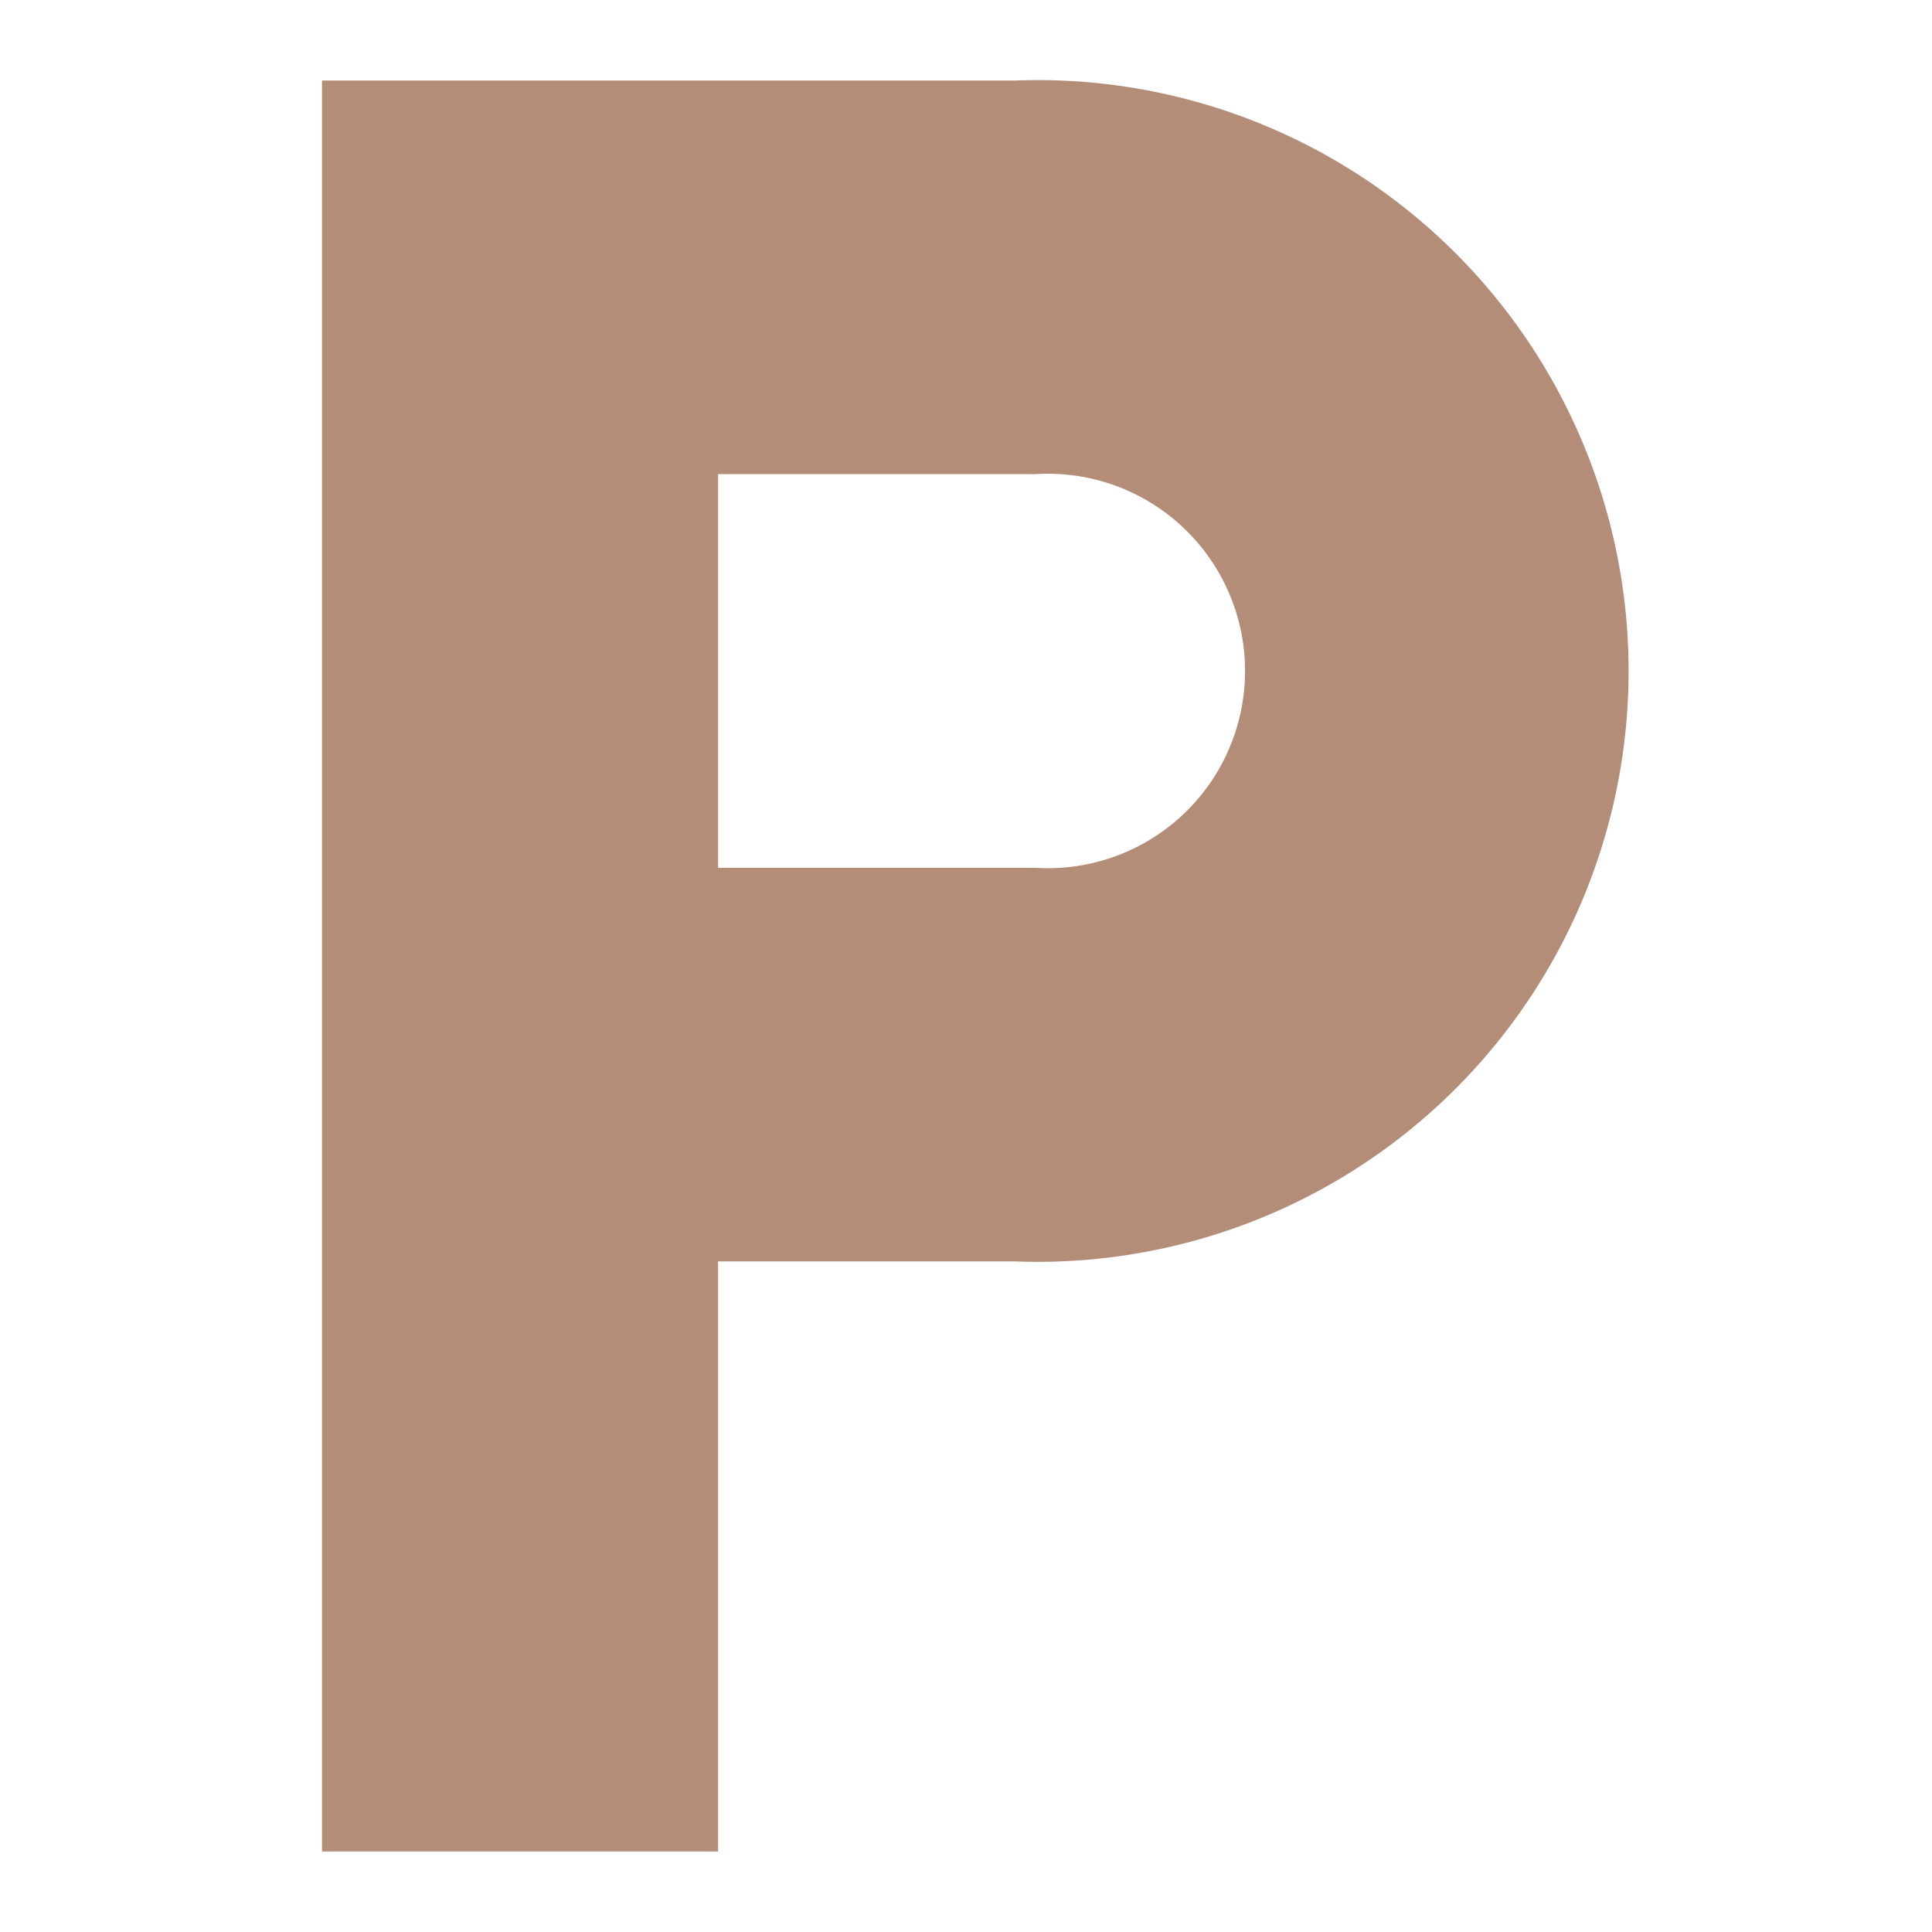 <svg id="Calque_1" data-name="Calque 1" xmlns="http://www.w3.org/2000/svg" viewBox="0 0 24 24"><defs><style>.cls-1{fill-rule:evenodd;}</style></defs><path fill="#B38D78" class="cls-1" d="M12.62,1H4V23H8.92V15.67h3.7A7.34,7.34,0,1,0,12.62,1m.24,9.78H8.92V5.89h3.94a2.45,2.45,0,1,1,0,4.89"/></svg>
